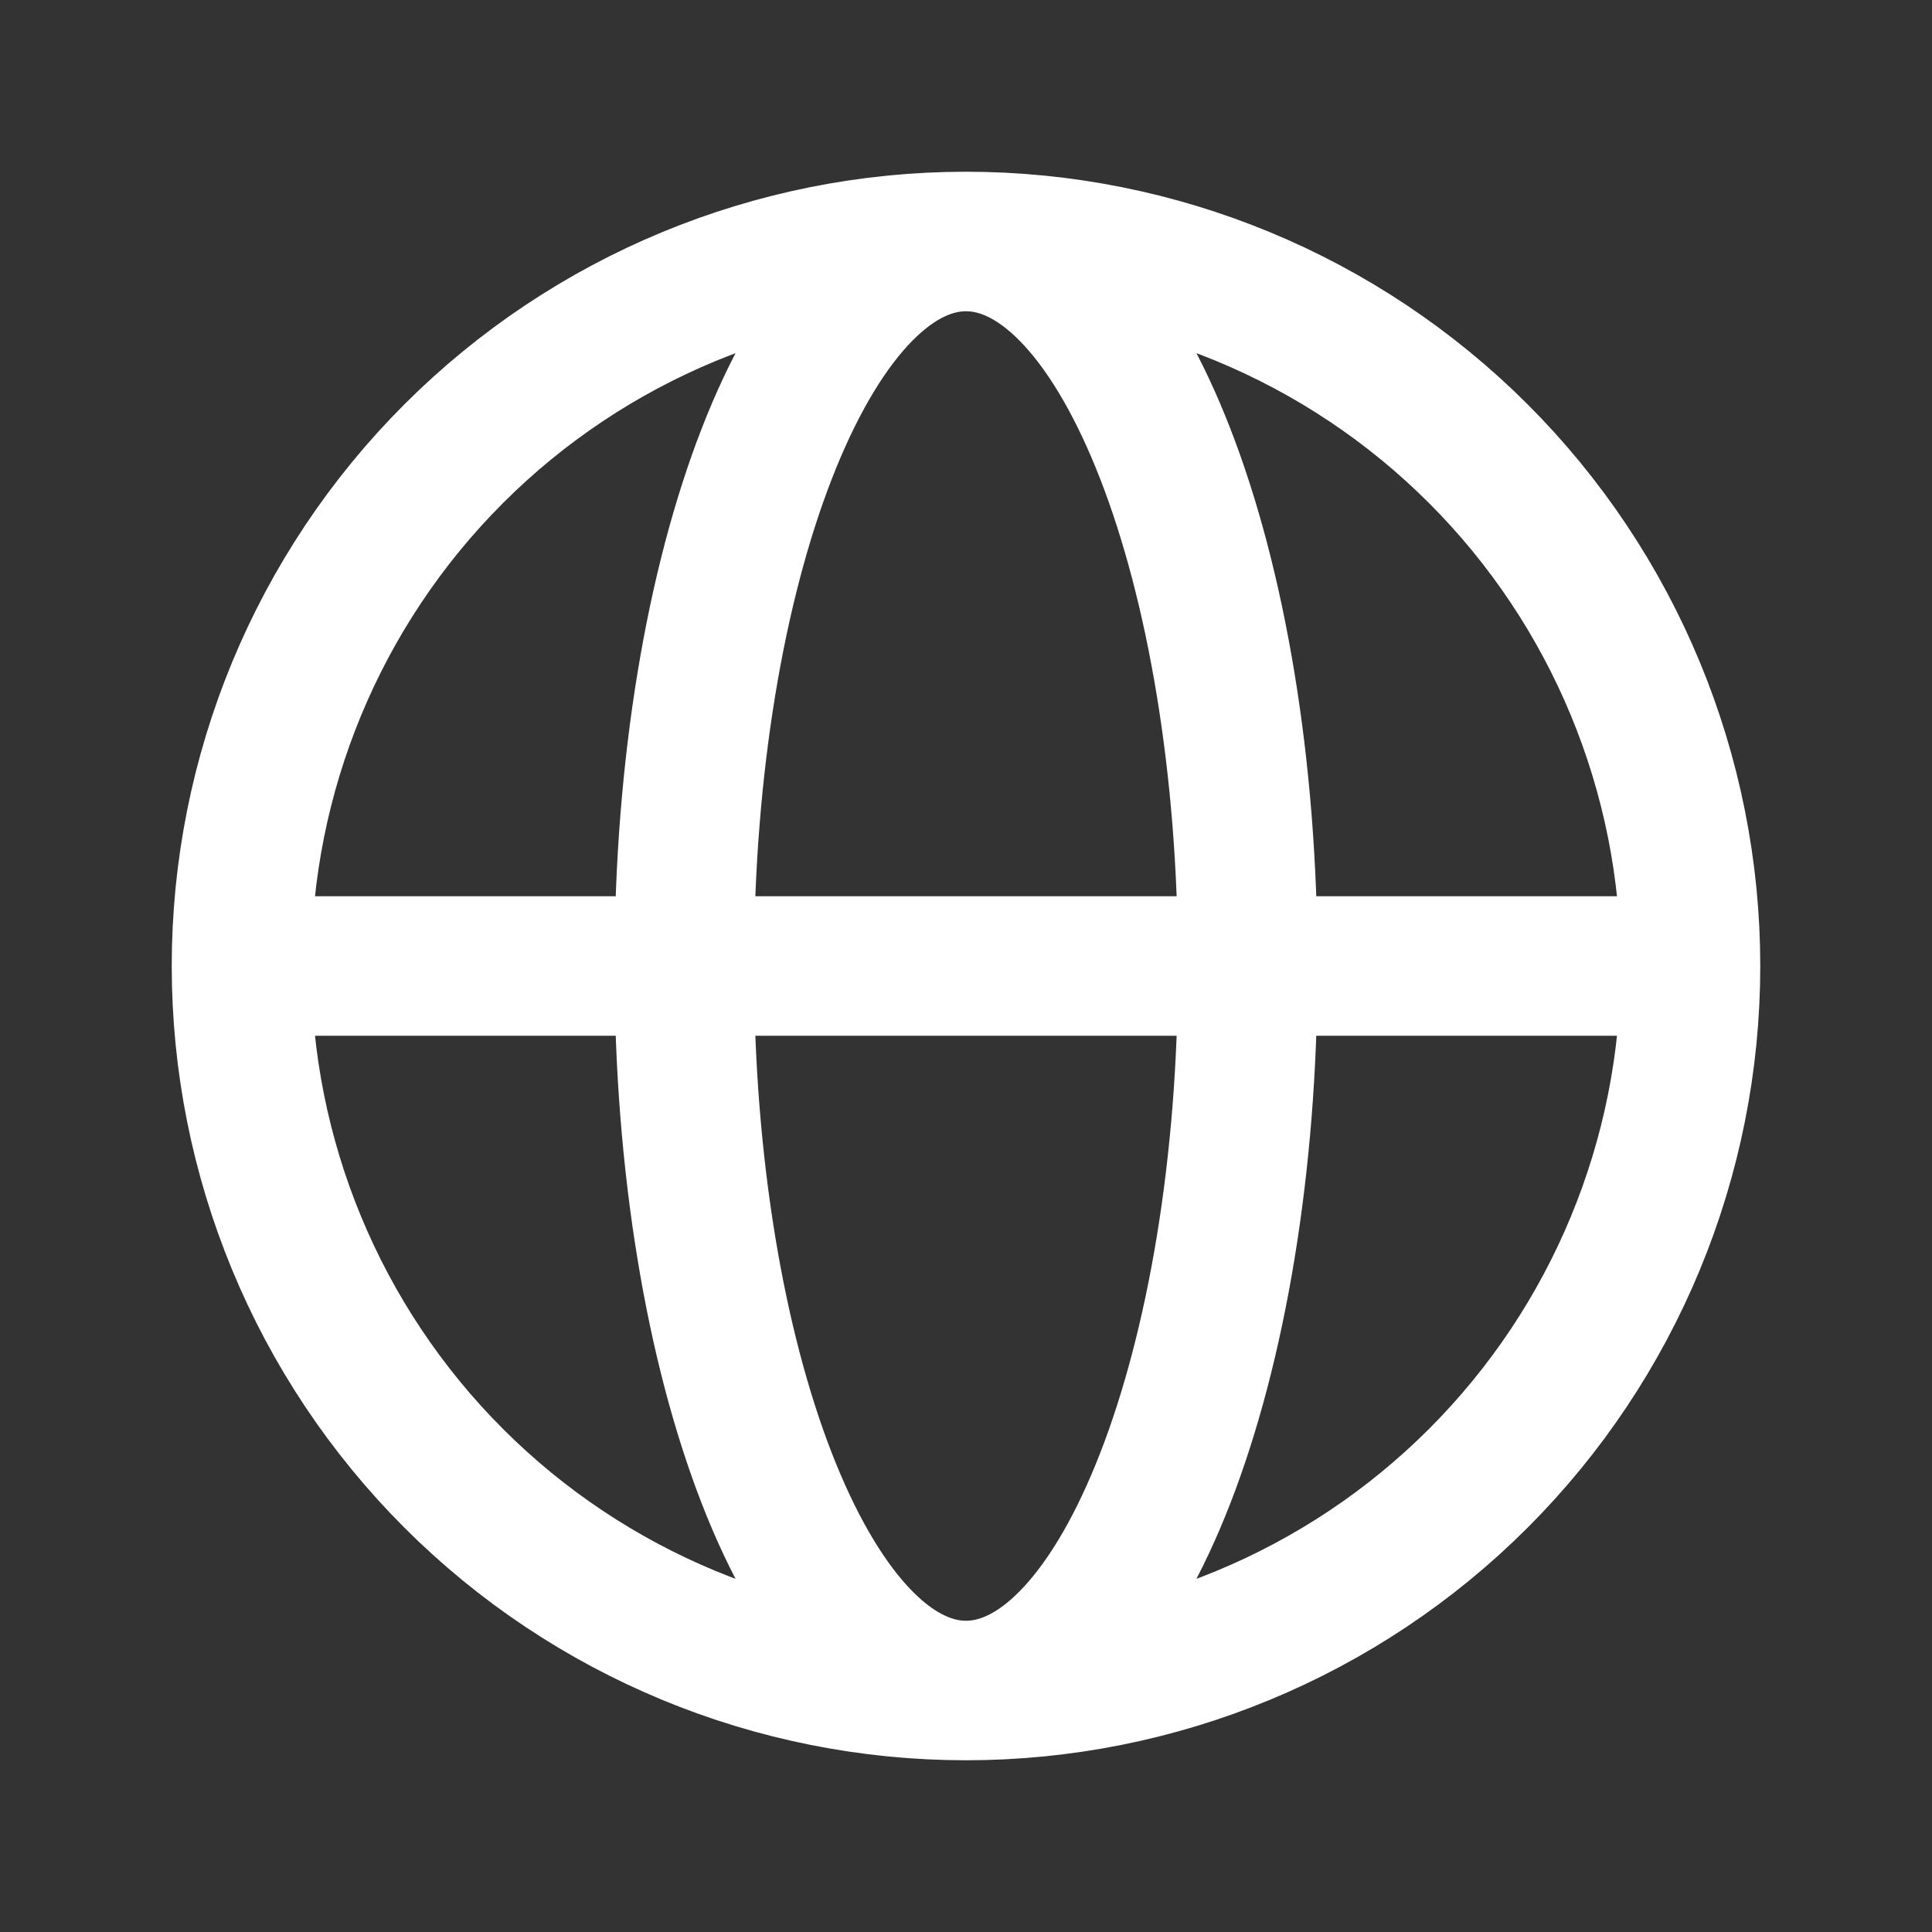 <svg xmlns="http://www.w3.org/2000/svg" width="18" height="18" viewBox="0 0 18 18" fill="none">
  <rect x="0" y="0" width="18" height="18" fill="#333333" stroke="none"/>
  <path d="M15.75 9C15.75 10.79 15.039 12.507 13.773 13.773C12.507 15.039 10.79 15.75 9 15.75M15.75 9C15.75 7.21 15.039 5.493 13.773 4.227C12.507 2.961 10.79 2.25 9 2.25M15.75 9H2.25M9 15.75C7.21 15.75 5.493 15.039 4.227 13.773C2.961 12.507 2.25 10.79 2.25 9M9 15.75C10.45 15.75 11.625 12.727 11.625 9C11.625 5.272 10.45 2.25 9 2.25M9 15.75C7.55 15.75 6.375 12.727 6.375 9C6.375 5.272 7.55 2.25 9 2.25M9 2.25C7.21 2.25 5.493 2.961 4.227 4.227C2.961 5.493 2.25 7.21 2.25 9" stroke="white" stroke-width="1.3" stroke-linejoin="round"/>
</svg>